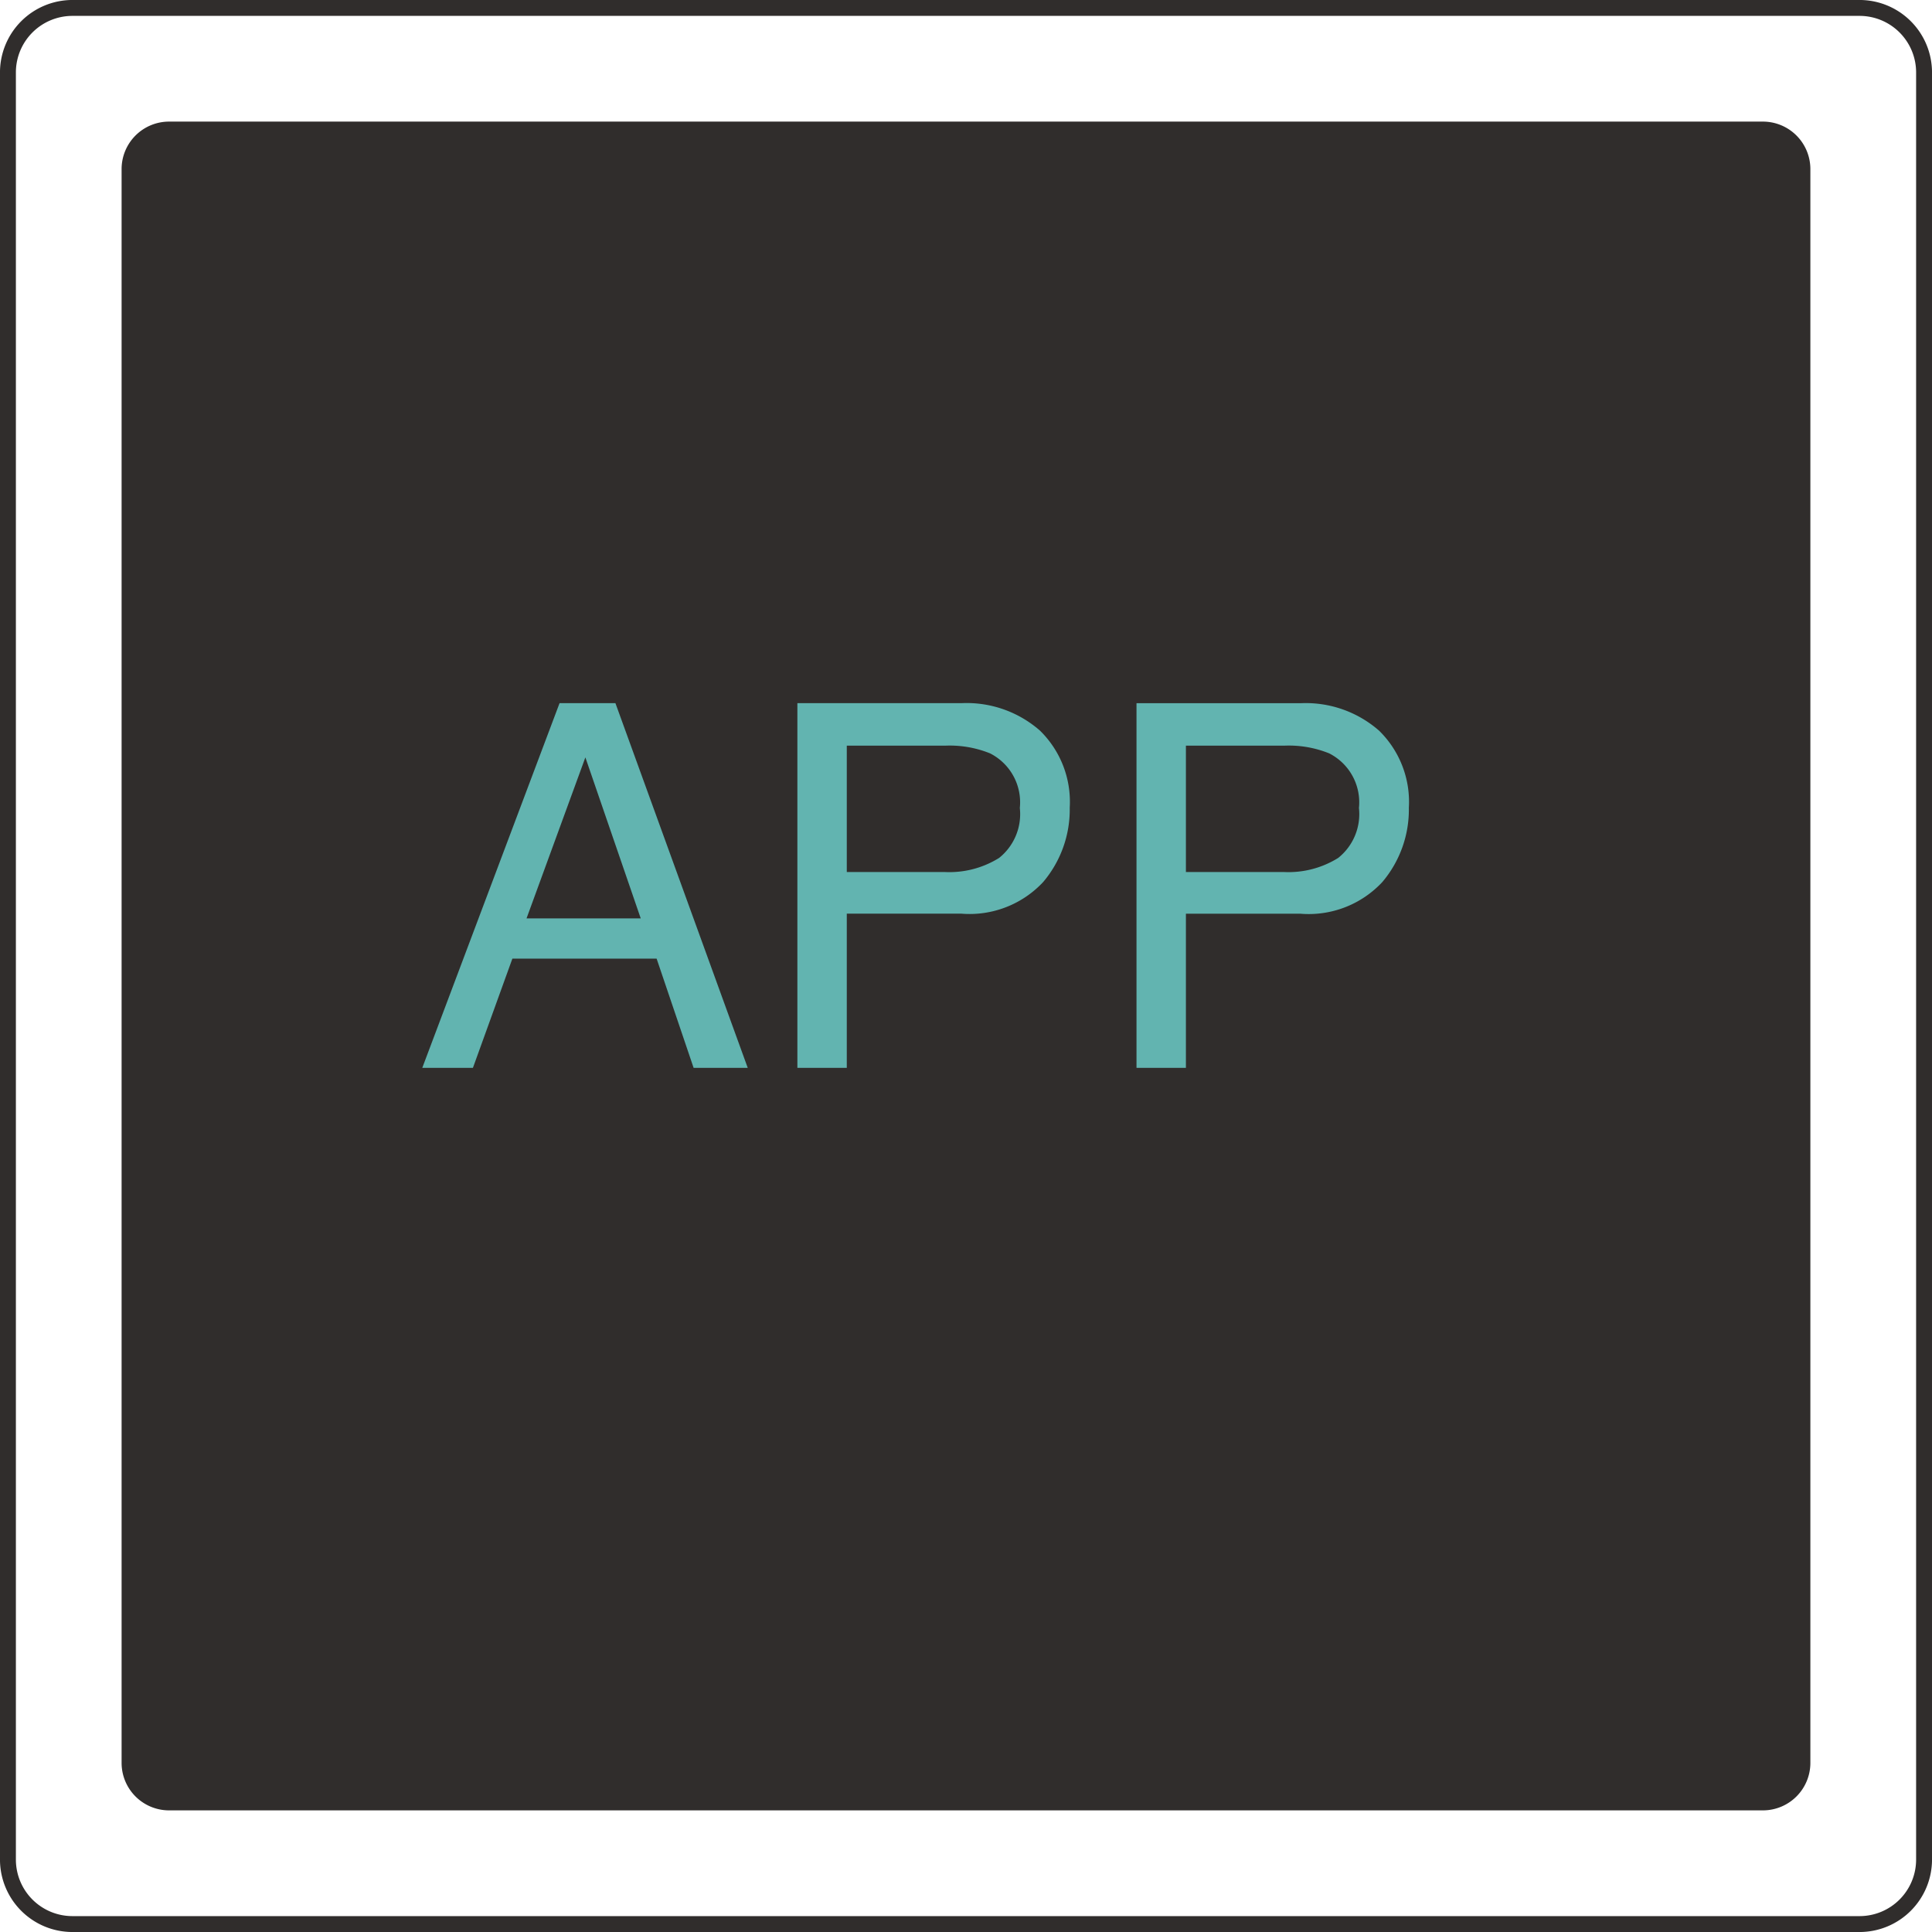 <svg xmlns="http://www.w3.org/2000/svg" width="68.399" height="68.399" viewBox="0 0 68.399 68.399"><g transform="translate(0.281 0.281)"><path d="M2.284,0H65.553a2.284,2.284,0,0,1,2.284,2.284V65.553a2.284,2.284,0,0,1-2.284,2.284H2.284A2.284,2.284,0,0,1,0,65.553V2.284A2.284,2.284,0,0,1,2.284,0Z" fill="none" stroke="#302d2c" stroke-width="0.563"/><path d="M1.681,0H58.107a1.681,1.681,0,0,1,1.681,1.681V58.107a1.681,1.681,0,0,1-1.681,1.681H1.681A1.681,1.681,0,0,1,0,58.107V1.681A1.681,1.681,0,0,1,1.681,0Z" transform="translate(4.024 4.024)" fill="#302d2c"/><path d="M-10.011-5.291l-1.96-5.7-2.083,5.7Zm-2.874-7.62h1.978L-6.223,0H-8.139l-1.31-3.867h-5.106L-15.952,0h-1.793Zm8.42,0h5.81a3.938,3.938,0,0,1,2.777.971A3.524,3.524,0,0,1,5.177-9.211a3.968,3.968,0,0,1-.94,2.632A3.563,3.563,0,0,1,1.345-5.458H-2.716V0H-4.465ZM3.41-9.2a1.943,1.943,0,0,0-1.055-1.934,3.808,3.808,0,0,0-1.591-.272h-3.48v4.474H.765a3.326,3.326,0,0,0,1.912-.5A1.985,1.985,0,0,0,3.41-9.2Zm4.131-3.709h5.81a3.938,3.938,0,0,1,2.777.971,3.524,3.524,0,0,1,1.055,2.729,3.968,3.968,0,0,1-.94,2.632,3.563,3.563,0,0,1-2.892,1.121H9.29V0H7.541ZM15.416-9.2a1.943,1.943,0,0,0-1.055-1.934,3.808,3.808,0,0,0-1.591-.272H9.29v4.474h3.48a3.326,3.326,0,0,0,1.912-.5A1.985,1.985,0,0,0,15.416-9.2Z" transform="translate(32.414 37.524)" fill="#62b4b0"/></g></svg>